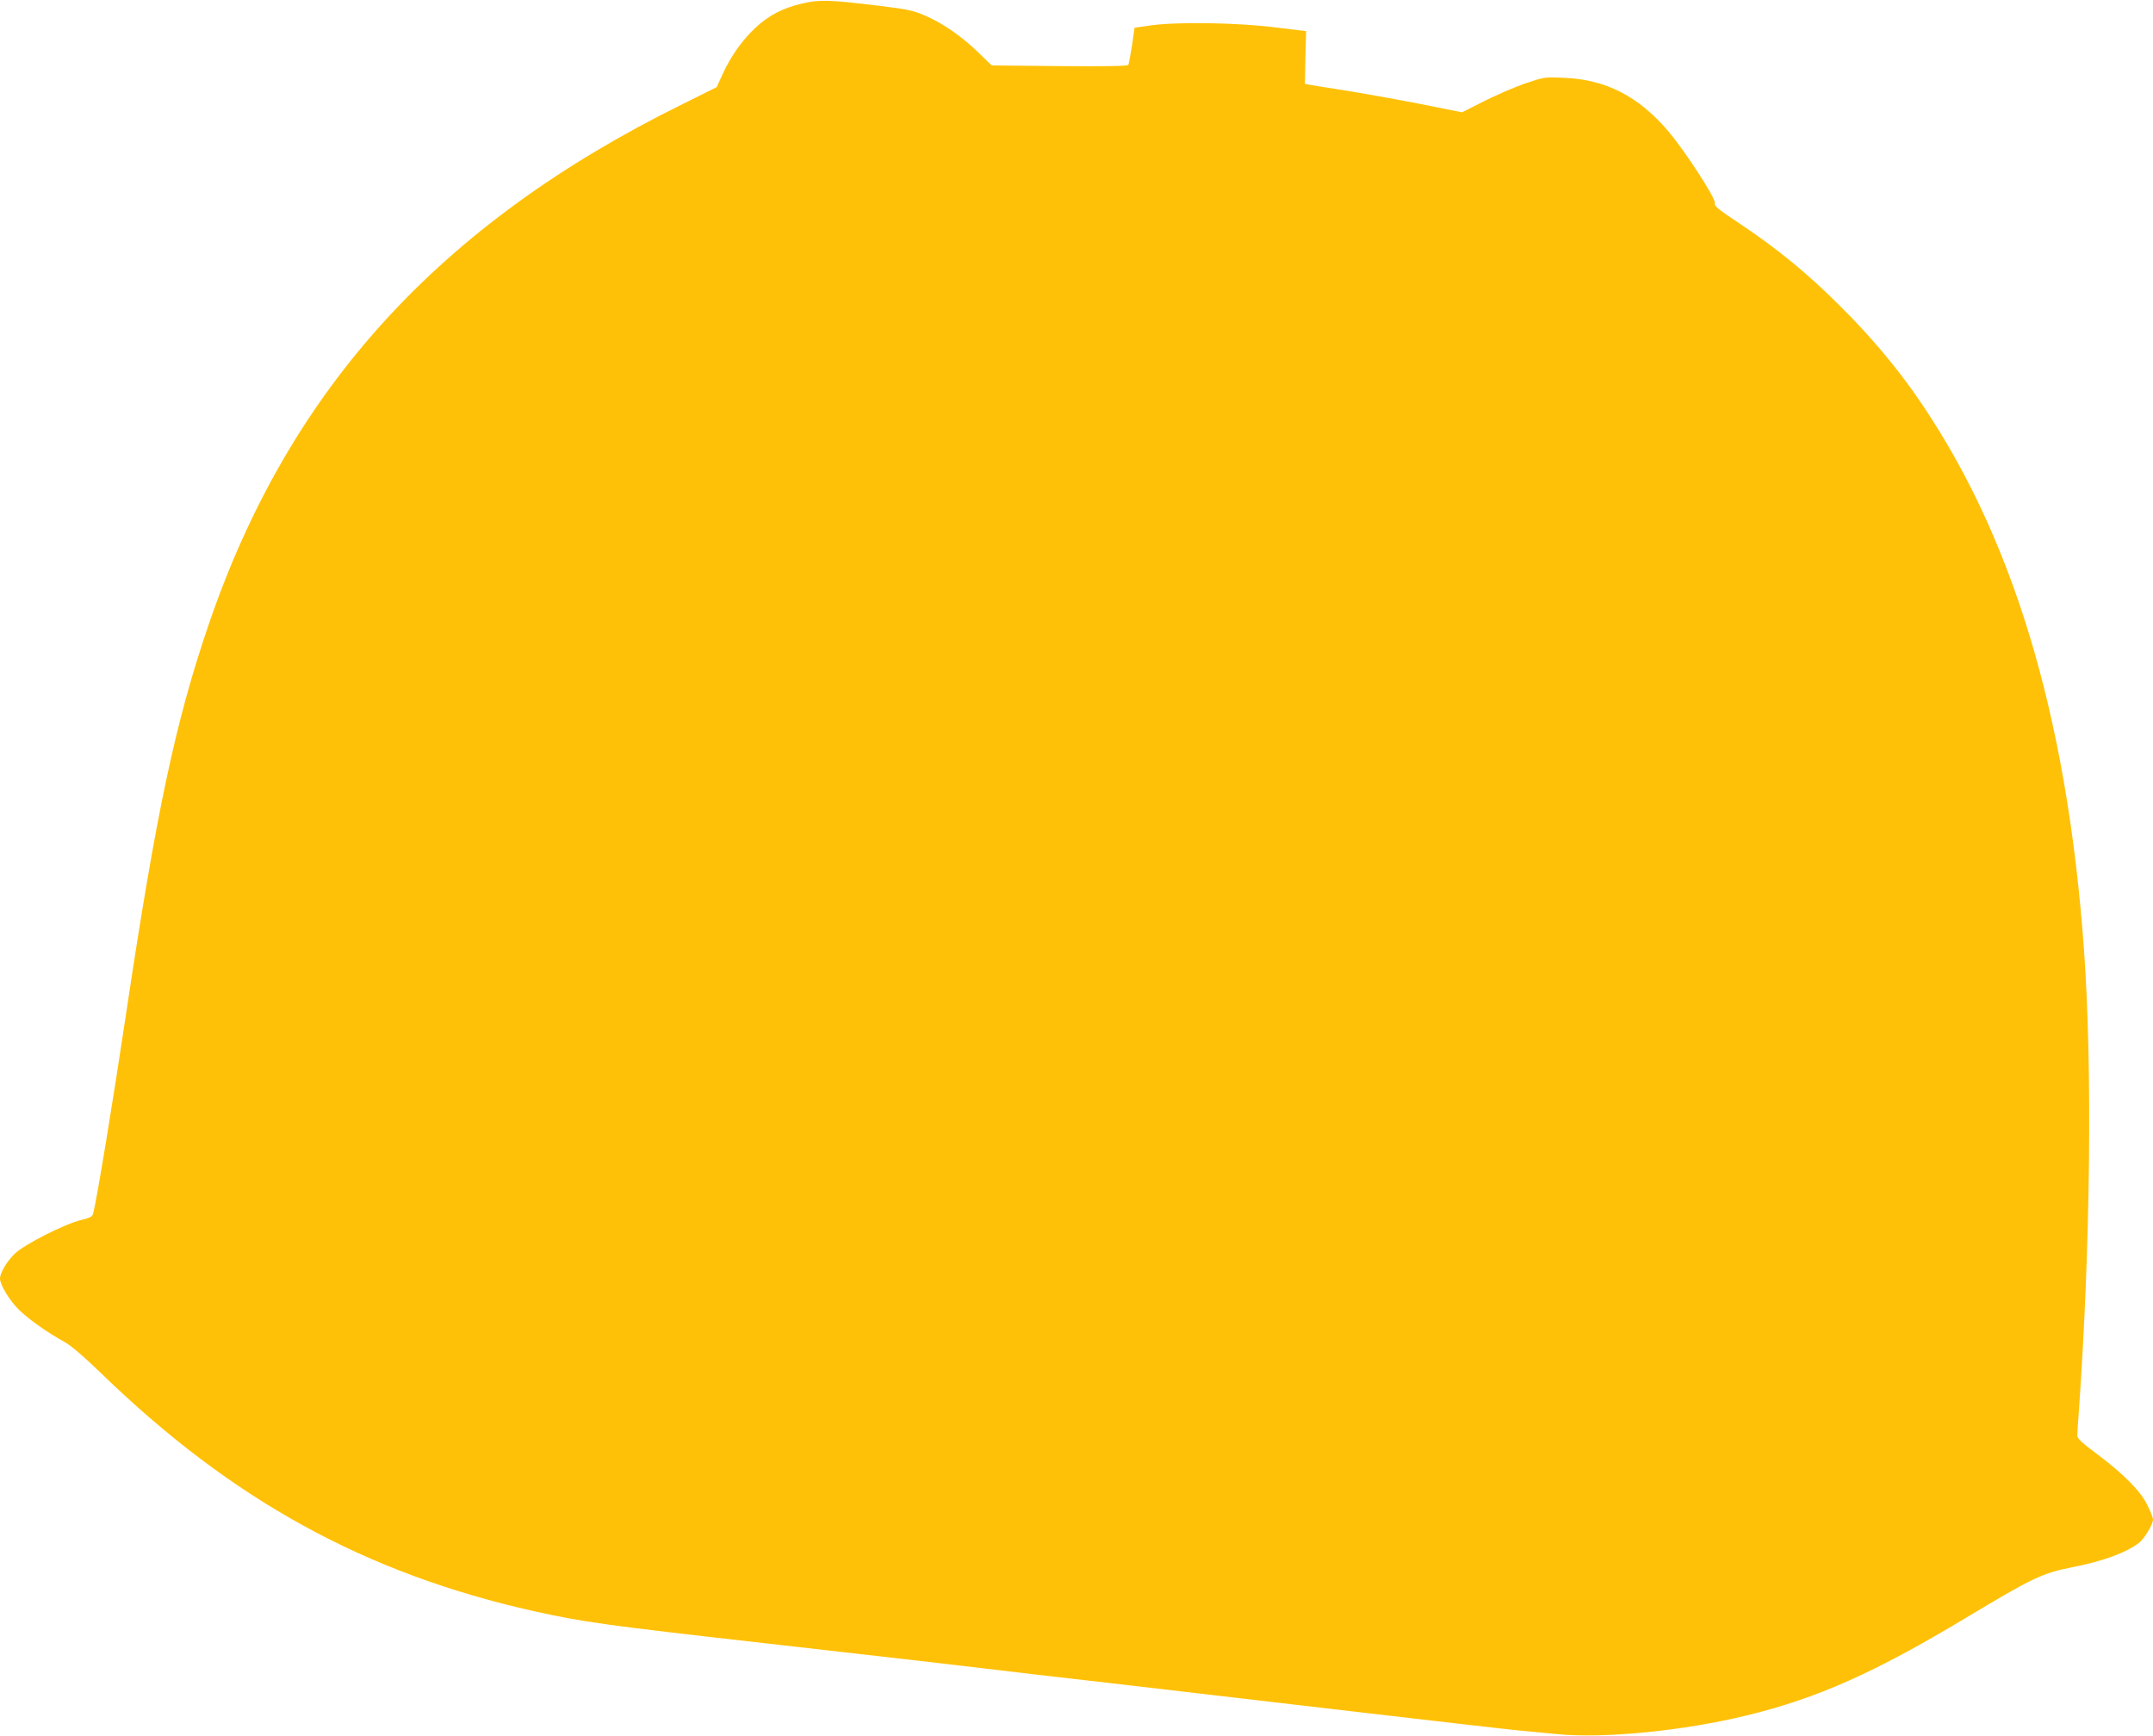 <?xml version="1.0" standalone="no"?>
<!DOCTYPE svg PUBLIC "-//W3C//DTD SVG 20010904//EN"
 "http://www.w3.org/TR/2001/REC-SVG-20010904/DTD/svg10.dtd">
<svg version="1.0" xmlns="http://www.w3.org/2000/svg"
 width="1280pt" height="1032pt" viewBox="0 0 1280 1032"
 preserveAspectRatio="xMidYMid meet">
<g transform="translate(0,1032) scale(0.1,-0.1)"
fill="#ffc107" stroke="none">
<path d="M4773 10300 c-119 -27 -203 -71 -284 -147 -79 -75 -144 -167 -194
-276 l-34 -75 -203 -101 c-1446 -713 -2340 -1695 -2818 -3096 -197 -577 -312
-1119 -490 -2310 -81 -540 -173 -1099 -196 -1190 -4 -18 -18 -26 -72 -39 -99
-24 -337 -145 -394 -200 -47 -45 -88 -114 -88 -148 0 -38 59 -135 116 -189 61
-58 166 -132 269 -189 38 -21 116 -88 215 -184 778 -755 1571 -1191 2575
-1416 294 -65 422 -83 1370 -190 732 -83 1279 -146 1390 -160 44 -6 334 -40
645 -75 311 -36 966 -113 1455 -170 490 -57 937 -109 995 -114 58 -6 161 -15
230 -22 278 -27 753 20 1127 112 419 102 761 255 1303 581 391 235 451 264
627 299 185 36 321 86 399 145 33 25 84 110 84 139 0 9 -14 47 -32 83 -39 83
-139 185 -300 306 -88 65 -118 93 -118 109 0 12 4 83 10 157 68 967 80 2034
30 2730 -102 1414 -432 2495 -1014 3320 -121 170 -264 339 -431 505 -195 196
-372 341 -597 492 -136 90 -157 108 -153 126 7 26 -177 309 -277 427 -175 206
-370 307 -615 317 -121 6 -122 5 -235 -33 -62 -21 -172 -69 -244 -105 l-132
-67 -118 24 c-188 39 -483 92 -627 114 -72 11 -145 23 -161 26 l-28 6 3 157 4
156 -190 23 c-226 28 -590 33 -740 10 l-90 -13 -15 -105 c-9 -58 -19 -110 -22
-116 -5 -7 -136 -9 -409 -7 l-403 4 -85 82 c-100 96 -214 174 -320 218 -64 27
-107 36 -276 56 -281 34 -344 36 -442 13z"/>
</g>
</svg>
